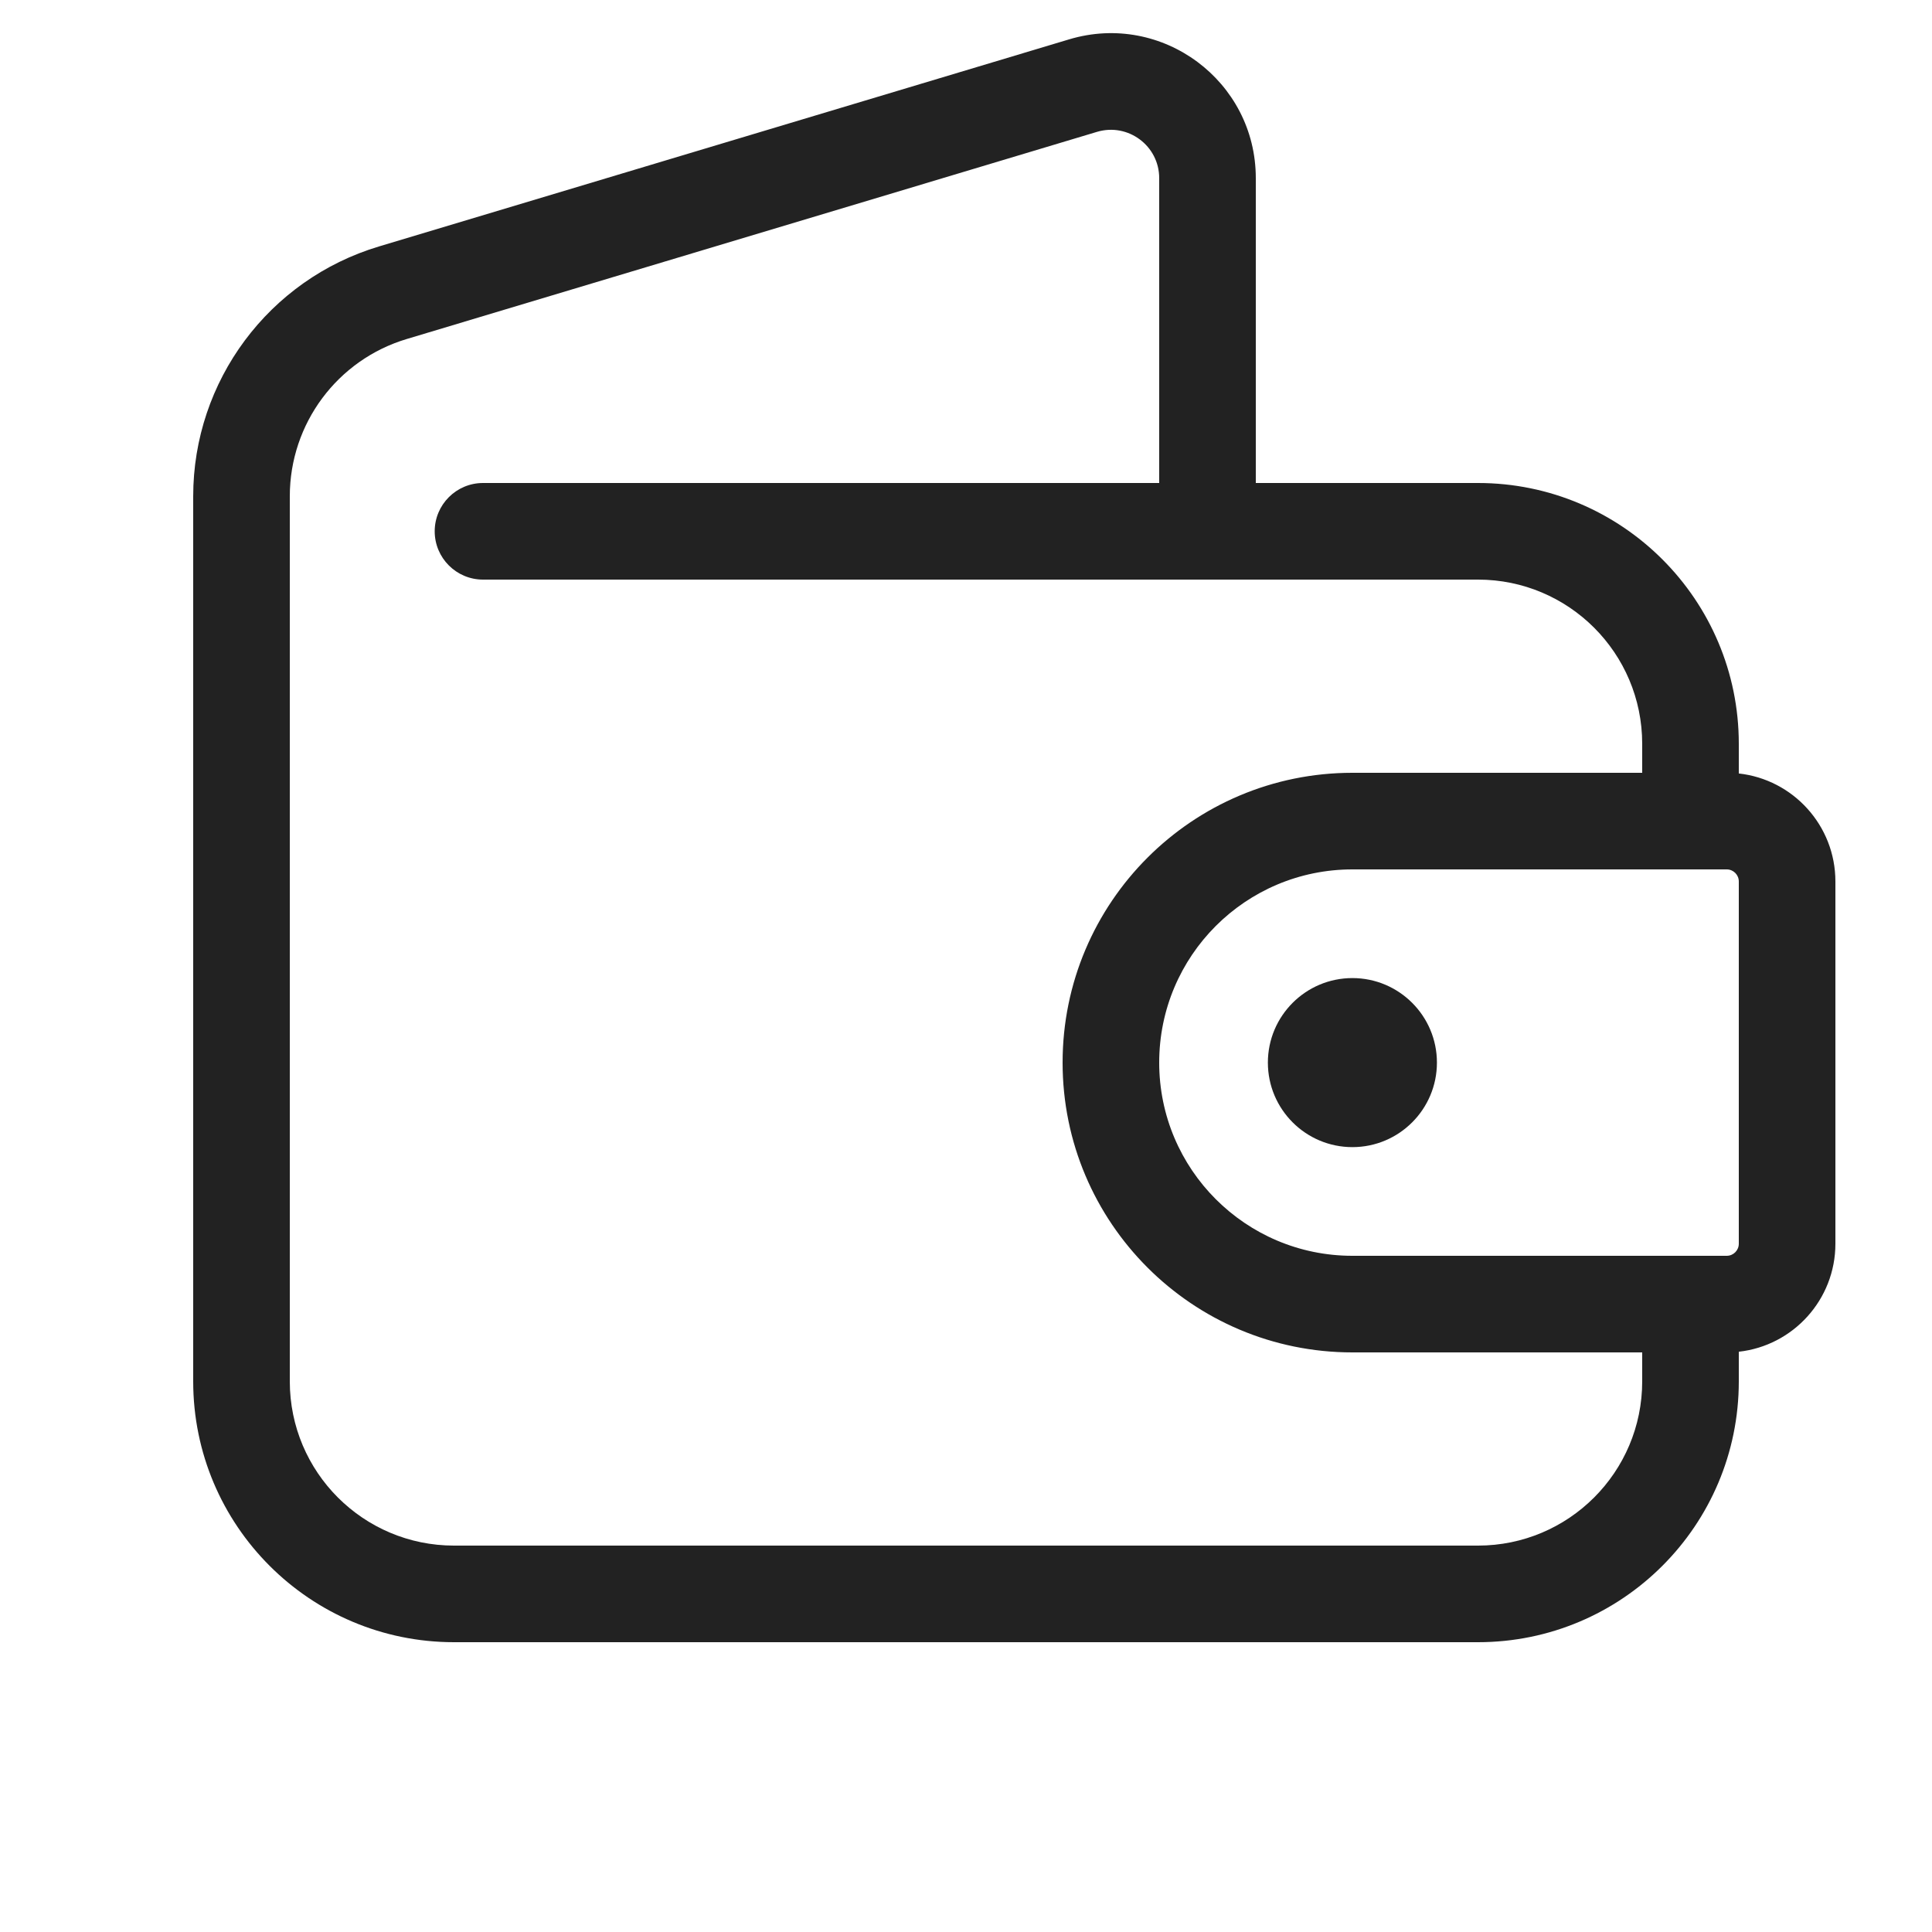 <svg width="20" height="20" viewBox="0 0 20 20" fill="none" xmlns="http://www.w3.org/2000/svg">
<path d="M14 11.875C14.483 11.875 14.875 11.483 14.875 11C14.875 10.517 14.483 10.125 14 10.125C13.517 10.125 13.125 10.517 13.125 11C13.125 11.483 13.517 11.875 14 11.875Z" fill="#222222"/>
<path fill-rule="evenodd" clip-rule="evenodd" d="M18 7.7V8.007C18.562 8.069 19 8.546 19 9.125V12.875C19 13.454 18.562 13.931 18 13.993V14.3C18 15.791 16.791 17 15.3 17H4.7C3.209 17 2 15.791 2 14.3V5.137C2 3.945 2.782 2.893 3.924 2.551L11.069 0.407C12.031 0.119 13 0.839 13 1.844V5H15.3C16.791 5 18 6.209 18 7.7ZM11.356 1.365C11.677 1.269 12 1.509 12 1.844V5H5C4.724 5 4.5 5.224 4.5 5.5C4.5 5.776 4.724 6 5 6H15.3C16.239 6 17 6.761 17 7.7V8H14C12.343 8 11 9.343 11 11C11 12.657 12.343 14 14 14H17V14.3C17 15.239 16.239 16 15.3 16H4.7C3.761 16 3 15.239 3 14.3V5.137C3 4.386 3.492 3.724 4.212 3.509L11.356 1.365ZM14 9H17.875C17.944 9 18 9.056 18 9.125V12.875C18 12.944 17.944 13 17.875 13H14C12.895 13 12 12.104 12 11C12 9.895 12.895 9 14 9Z" fill="#222222"/>
</svg>
